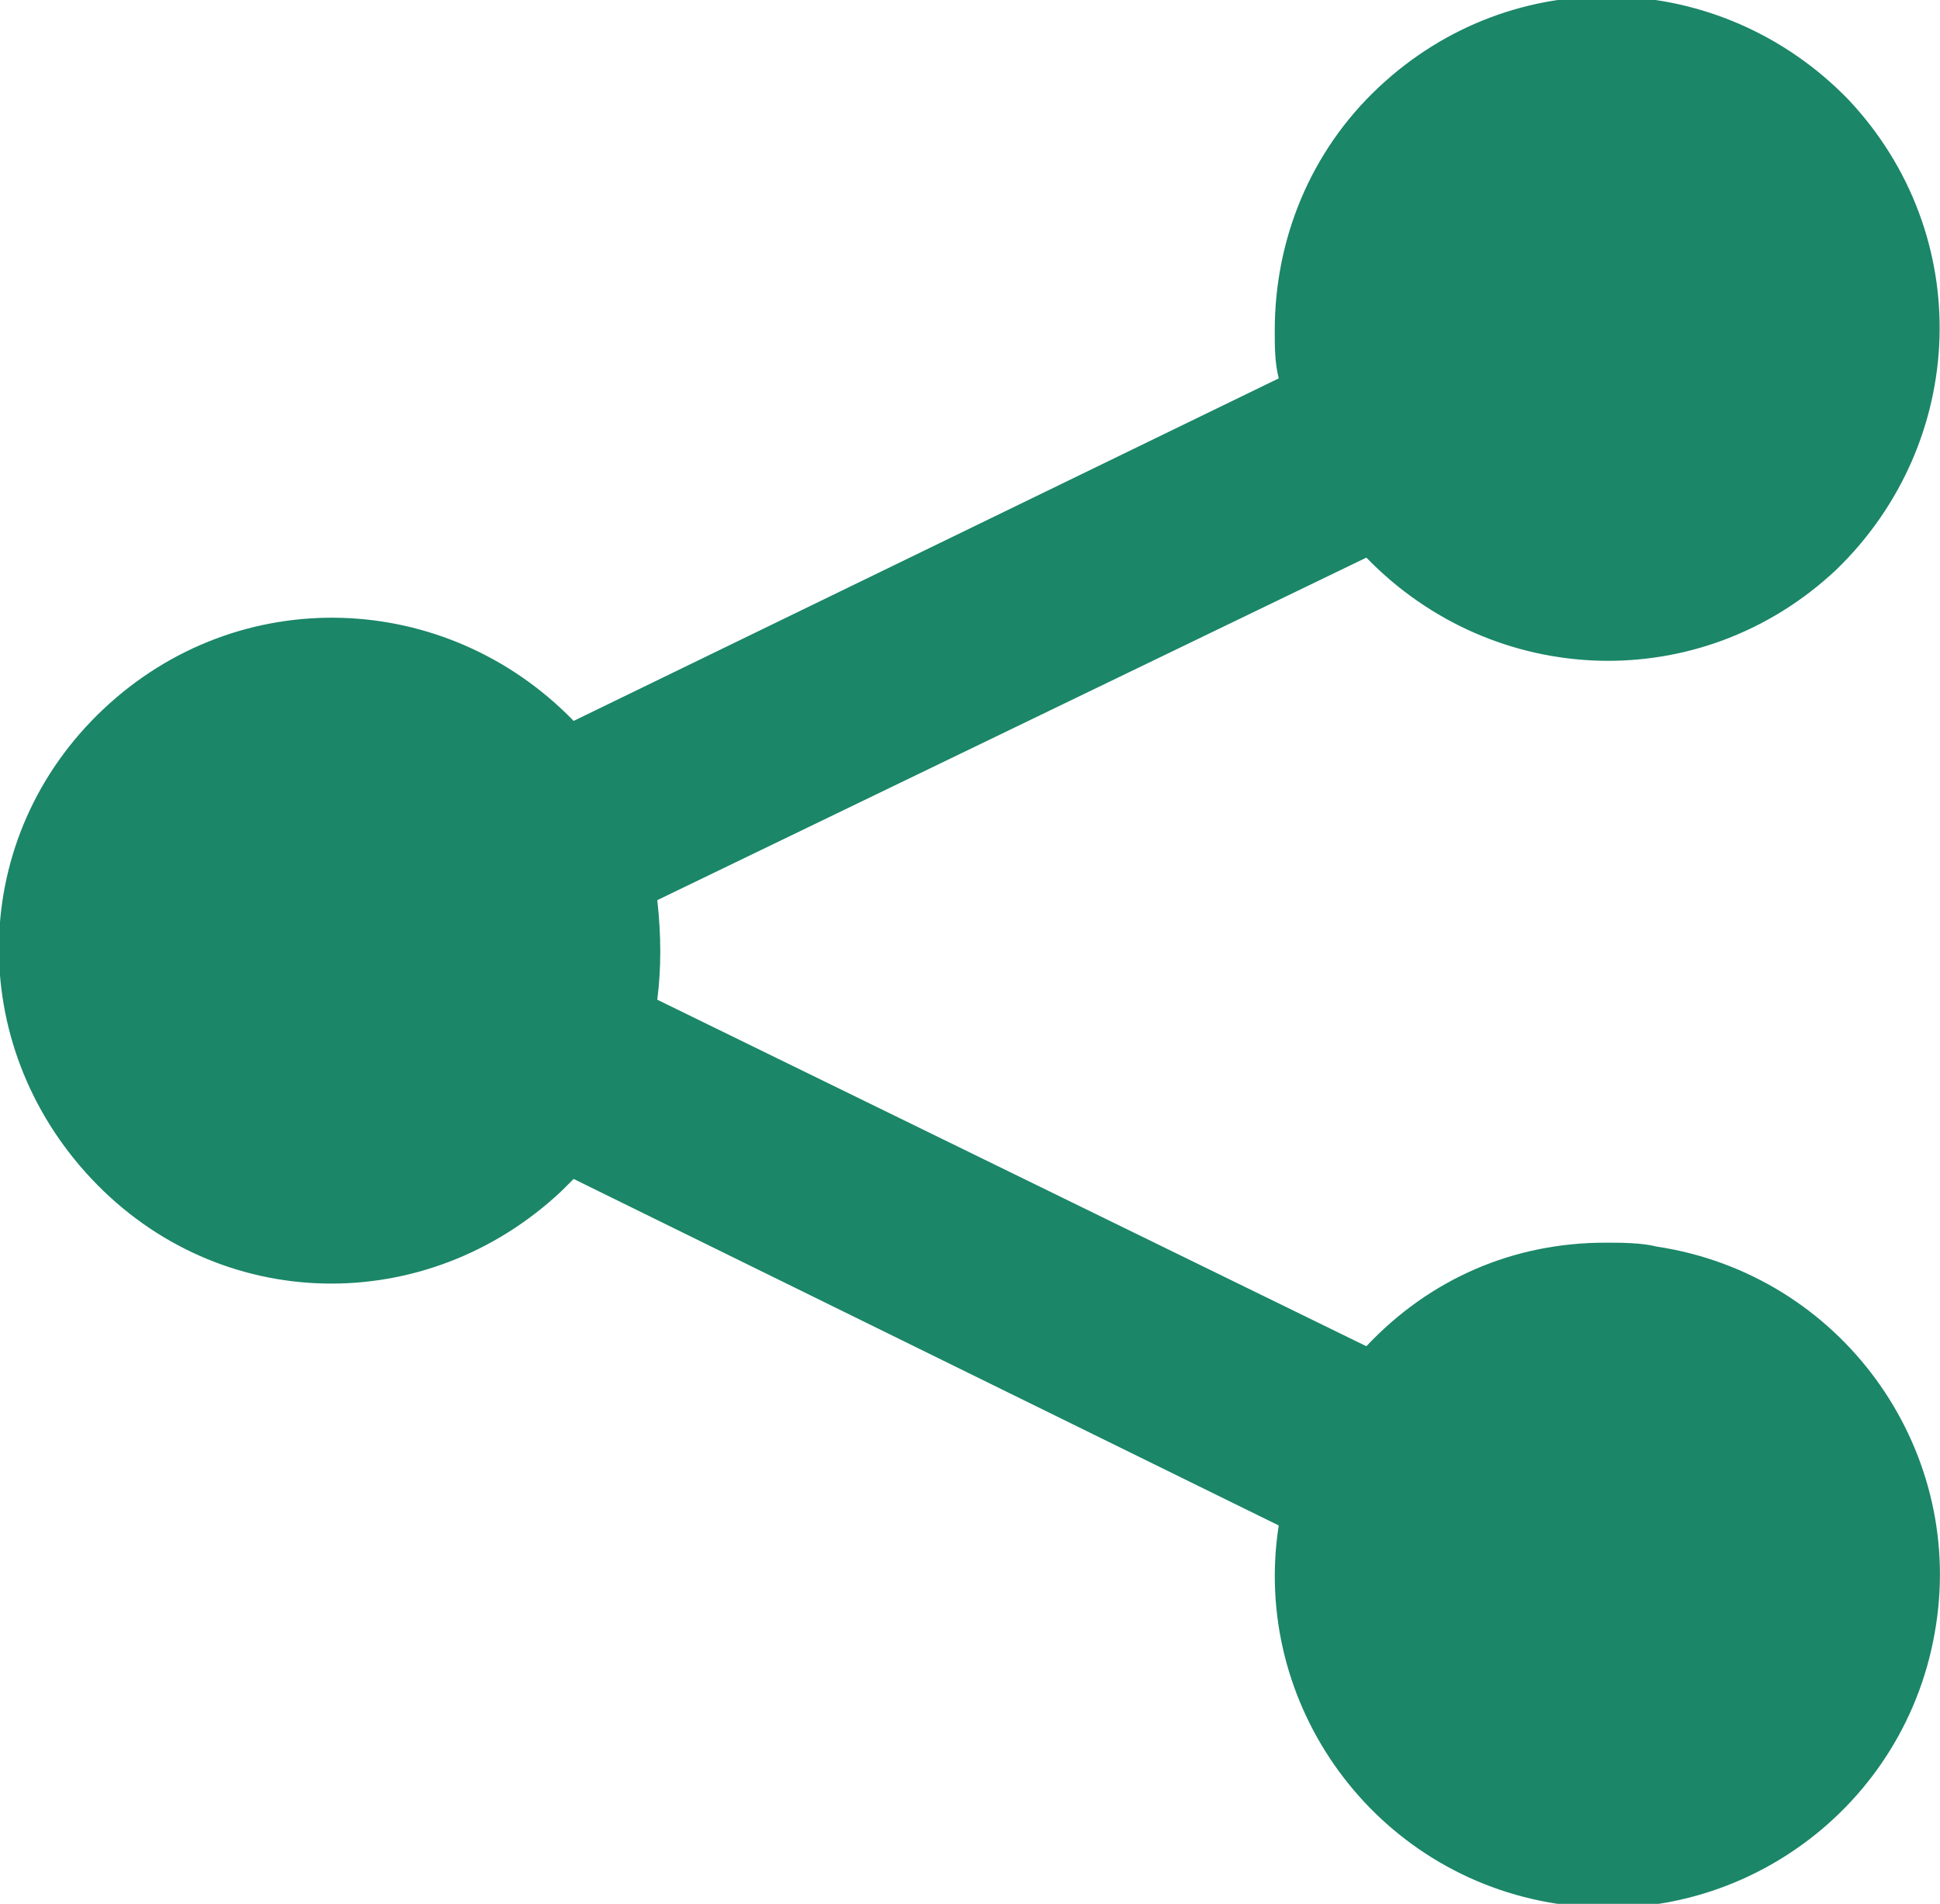 <?xml version="1.0" encoding="utf-8"?>
<!-- Generator: Adobe Illustrator 21.1.0, SVG Export Plug-In . SVG Version: 6.00 Build 0)  -->
<svg version="1.1" id="Layer_1" xmlns="http://www.w3.org/2000/svg" xmlns:xlink="http://www.w3.org/1999/xlink" x="0px" y="0px"
	 viewBox="0 0 48.7 47.8" style="enable-background:new 0 0 48.7 47.8;" xml:space="preserve">
<style type="text/css">
	.st0{fill:#1B8668;}
</style>
<title>ico-share-gold</title>
<path class="st0" d="M40.3,31.2c-2.3,0-4.4,0.9-6,2.6l-17.8-8.7c0.1-0.8,0.1-1.6,0-2.5L34.3,14c3.2,3.3,8.4,3.5,11.8,0.3
	c3.3-3.2,3.5-8.4,0.3-11.8c-3.2-3.3-8.4-3.5-11.8-0.3C32.9,3.8,32,6,32,8.3c0,0.4,0,0.8,0.1,1.2l-17.7,8.6
	c-3.2-3.3-8.4-3.5-11.8-0.3s-3.5,8.4-0.3,11.8s8.4,3.5,11.8,0.3c0.1-0.1,0.2-0.2,0.3-0.3l17.7,8.7c-0.7,4.5,2.4,8.8,7,9.5
	c4.5,0.7,8.8-2.4,9.5-7c0.7-4.5-2.4-8.8-7-9.5C41.2,31.2,40.7,31.2,40.3,31.2z"/>
</svg>
